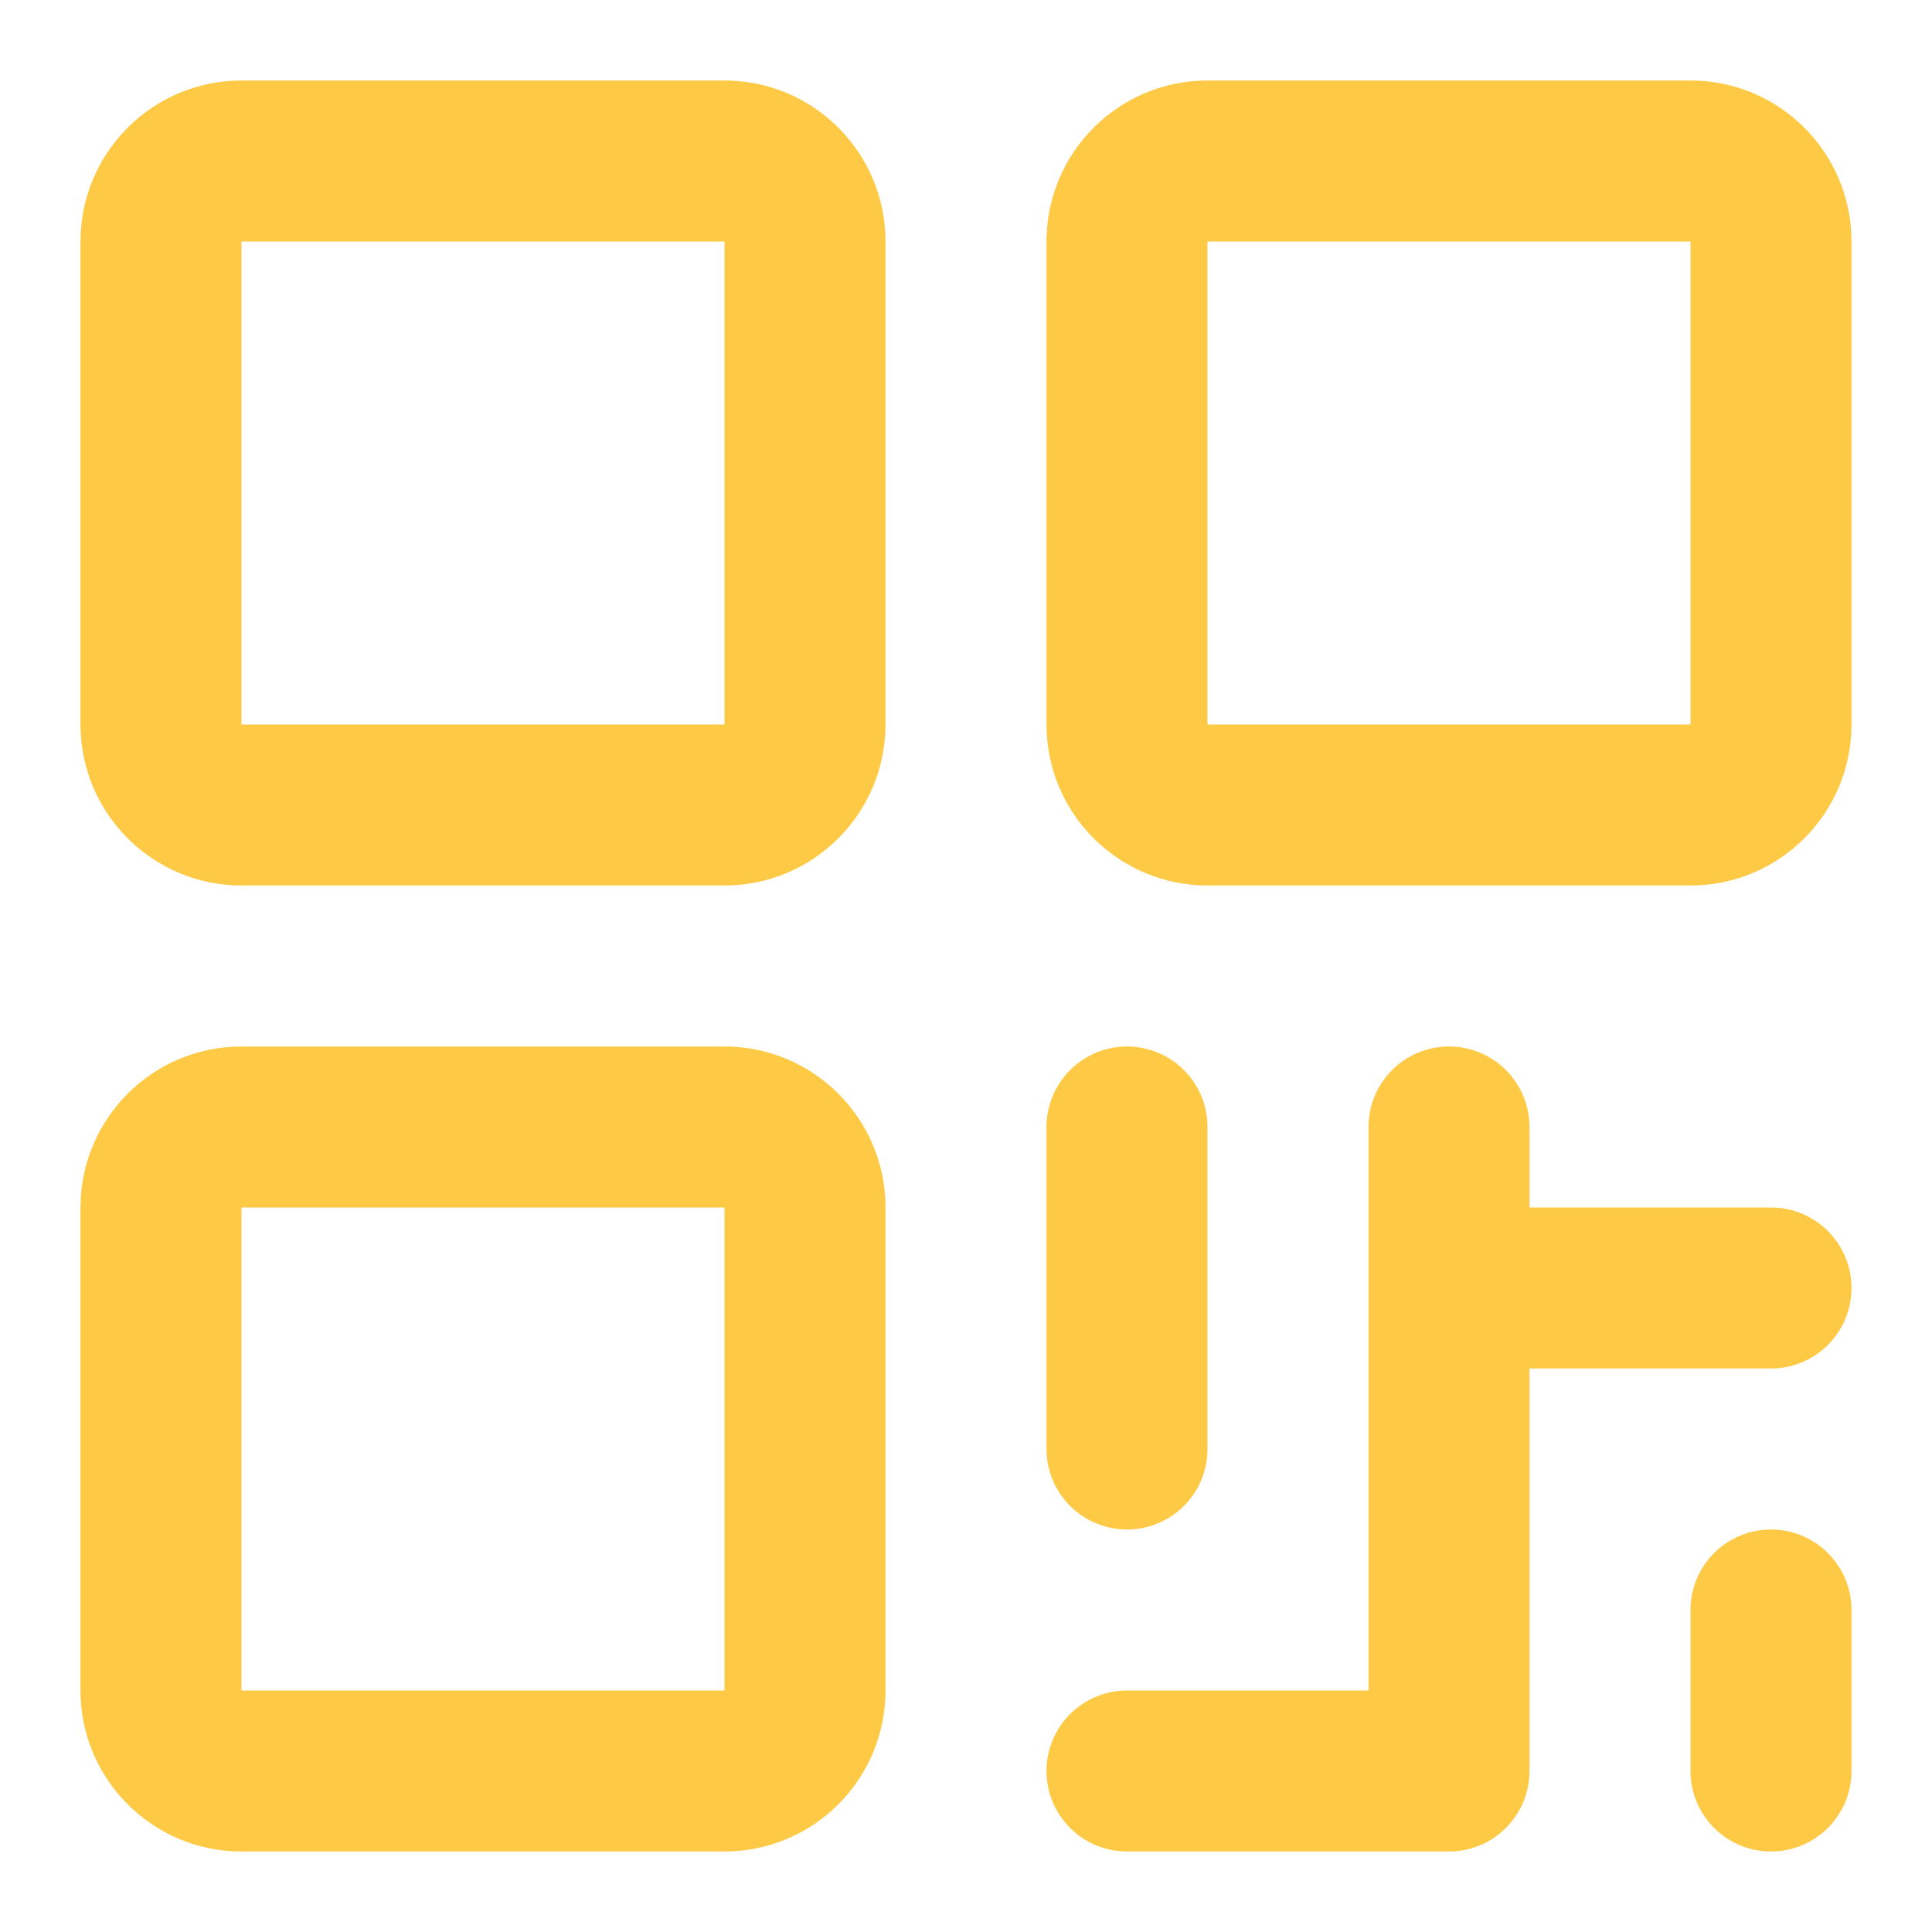 <svg width="18" height="18" viewBox="0 0 18 18" fill="none" xmlns="http://www.w3.org/2000/svg">
<path fill-rule="evenodd" clip-rule="evenodd" d="M6.75 0.75H2.25C1.422 0.75 0.75 1.422 0.75 2.25V6.75C0.75 7.578 1.422 8.25 2.25 8.25H6.75C7.578 8.25 8.25 7.578 8.25 6.75V2.25C8.25 1.422 7.578 0.75 6.75 0.75ZM6.75 6.75H2.25V2.25H6.75V6.75ZM6.75 9.75H2.25C1.422 9.75 0.75 10.422 0.75 11.25V15.75C0.75 16.578 1.422 17.25 2.25 17.25H6.75C7.578 17.25 8.25 16.578 8.25 15.75V11.25C8.25 10.422 7.578 9.75 6.75 9.75ZM6.75 15.75H2.25V11.25H6.75V15.75ZM15.75 0.75H11.25C10.422 0.75 9.75 1.422 9.75 2.25V6.75C9.75 7.578 10.422 8.25 11.25 8.25H15.75C16.578 8.25 17.25 7.578 17.25 6.75V2.25C17.25 1.422 16.578 0.75 15.75 0.75ZM15.75 6.75H11.25V2.25H15.75V6.75ZM9.75 13.5V10.5C9.75 10.086 10.086 9.75 10.5 9.75C10.914 9.75 11.25 10.086 11.25 10.5V13.5C11.25 13.914 10.914 14.25 10.5 14.25C10.086 14.25 9.75 13.914 9.75 13.5ZM17.25 12C17.25 12.414 16.914 12.75 16.5 12.75H14.25V16.5C14.25 16.914 13.914 17.25 13.5 17.25H10.5C10.086 17.25 9.75 16.914 9.75 16.5C9.75 16.086 10.086 15.75 10.5 15.75H12.75V10.5C12.75 10.086 13.086 9.75 13.5 9.75C13.914 9.75 14.25 10.086 14.25 10.5V11.25H16.5C16.914 11.25 17.25 11.586 17.25 12ZM17.25 15V16.5C17.25 16.914 16.914 17.25 16.5 17.25C16.086 17.25 15.75 16.914 15.75 16.5V15C15.75 14.586 16.086 14.25 16.5 14.25C16.914 14.25 17.25 14.586 17.25 15Z" fill="#FECA45"/>
</svg>
